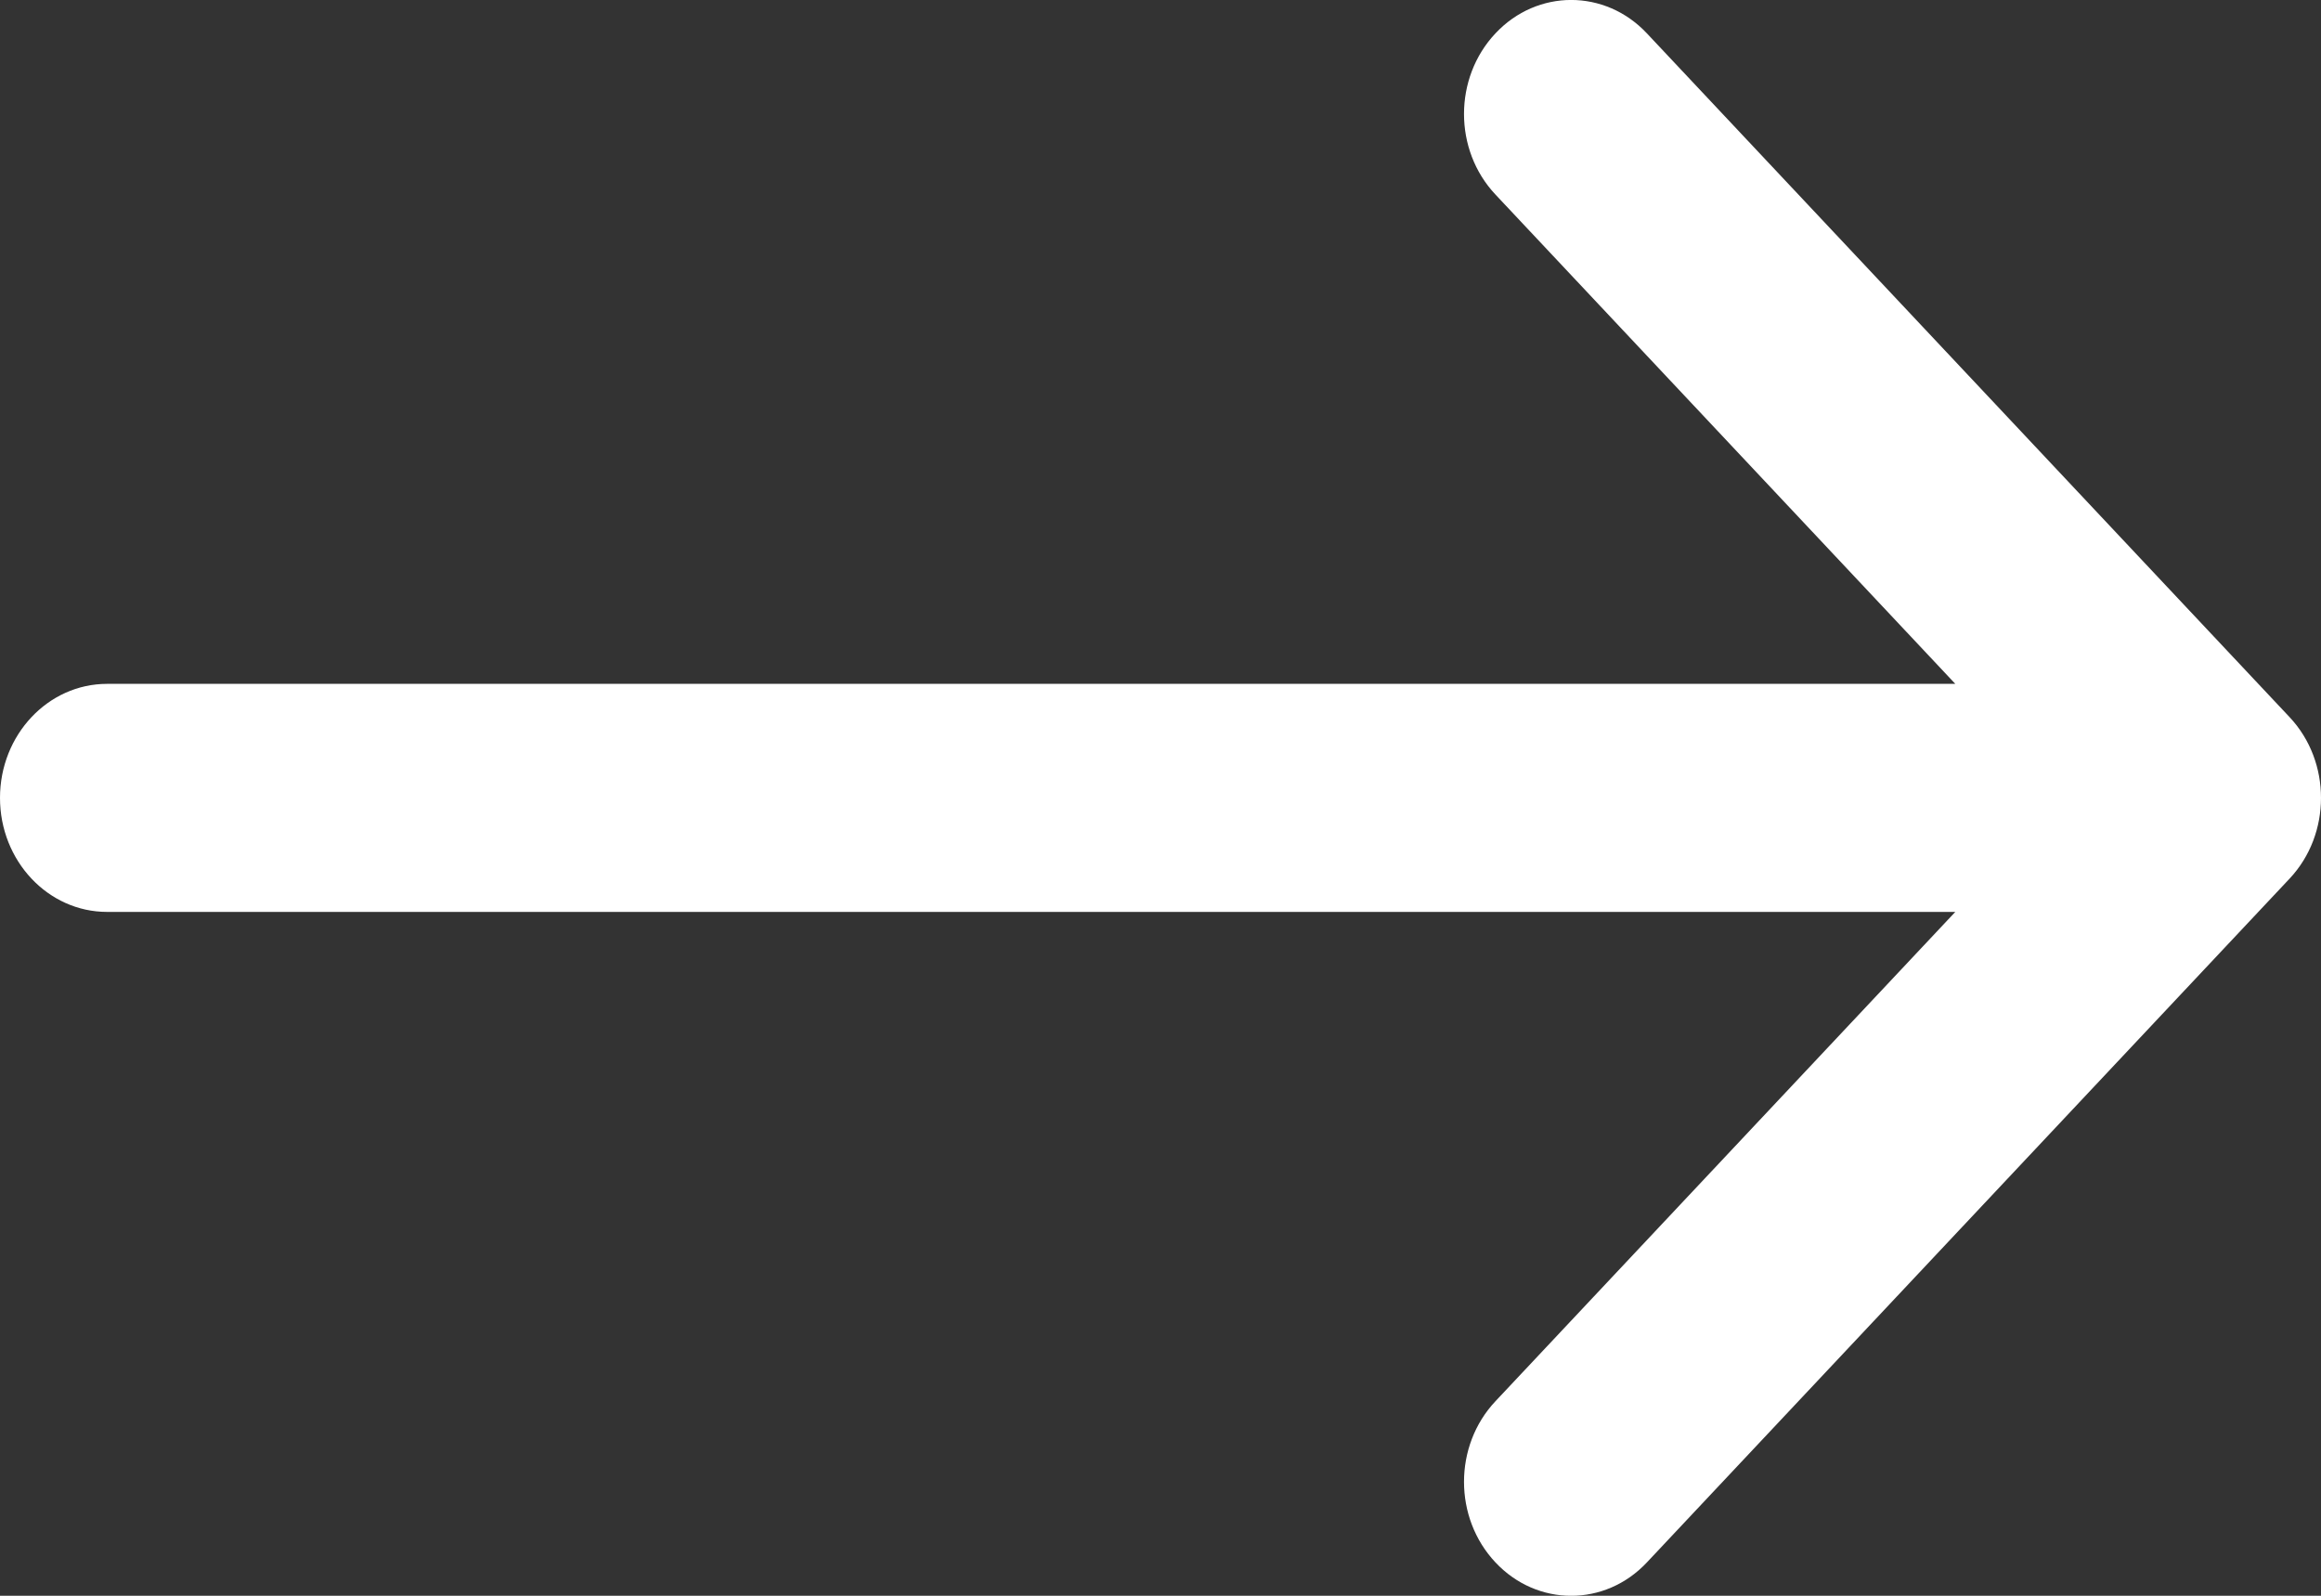 <?xml version="1.0" encoding="UTF-8"?> <svg xmlns="http://www.w3.org/2000/svg" width="16" height="11" viewBox="0 0 16 11" fill="none"><rect x="0" y="0" width="16" height="11" fill="#333333" stroke="none"/> <path fill-rule="evenodd" clip-rule="evenodd" d="M15.784 4.944C16.072 5.251 16.072 5.749 15.784 6.056L11.353 10.77C11.065 11.077 10.597 11.077 10.309 10.77C10.02 10.463 10.02 9.966 10.309 9.659L13.479 6.286L0.738 6.286C0.331 6.286 6.94294e-07 5.934 7.13262e-07 5.5C7.3223e-07 5.066 0.331 4.714 0.738 4.714L13.479 4.714L10.309 1.341C10.02 1.034 10.02 0.537 10.309 0.23C10.597 -0.077 11.065 -0.077 11.353 0.23L15.784 4.944Z" fill="white"></path> </svg> 